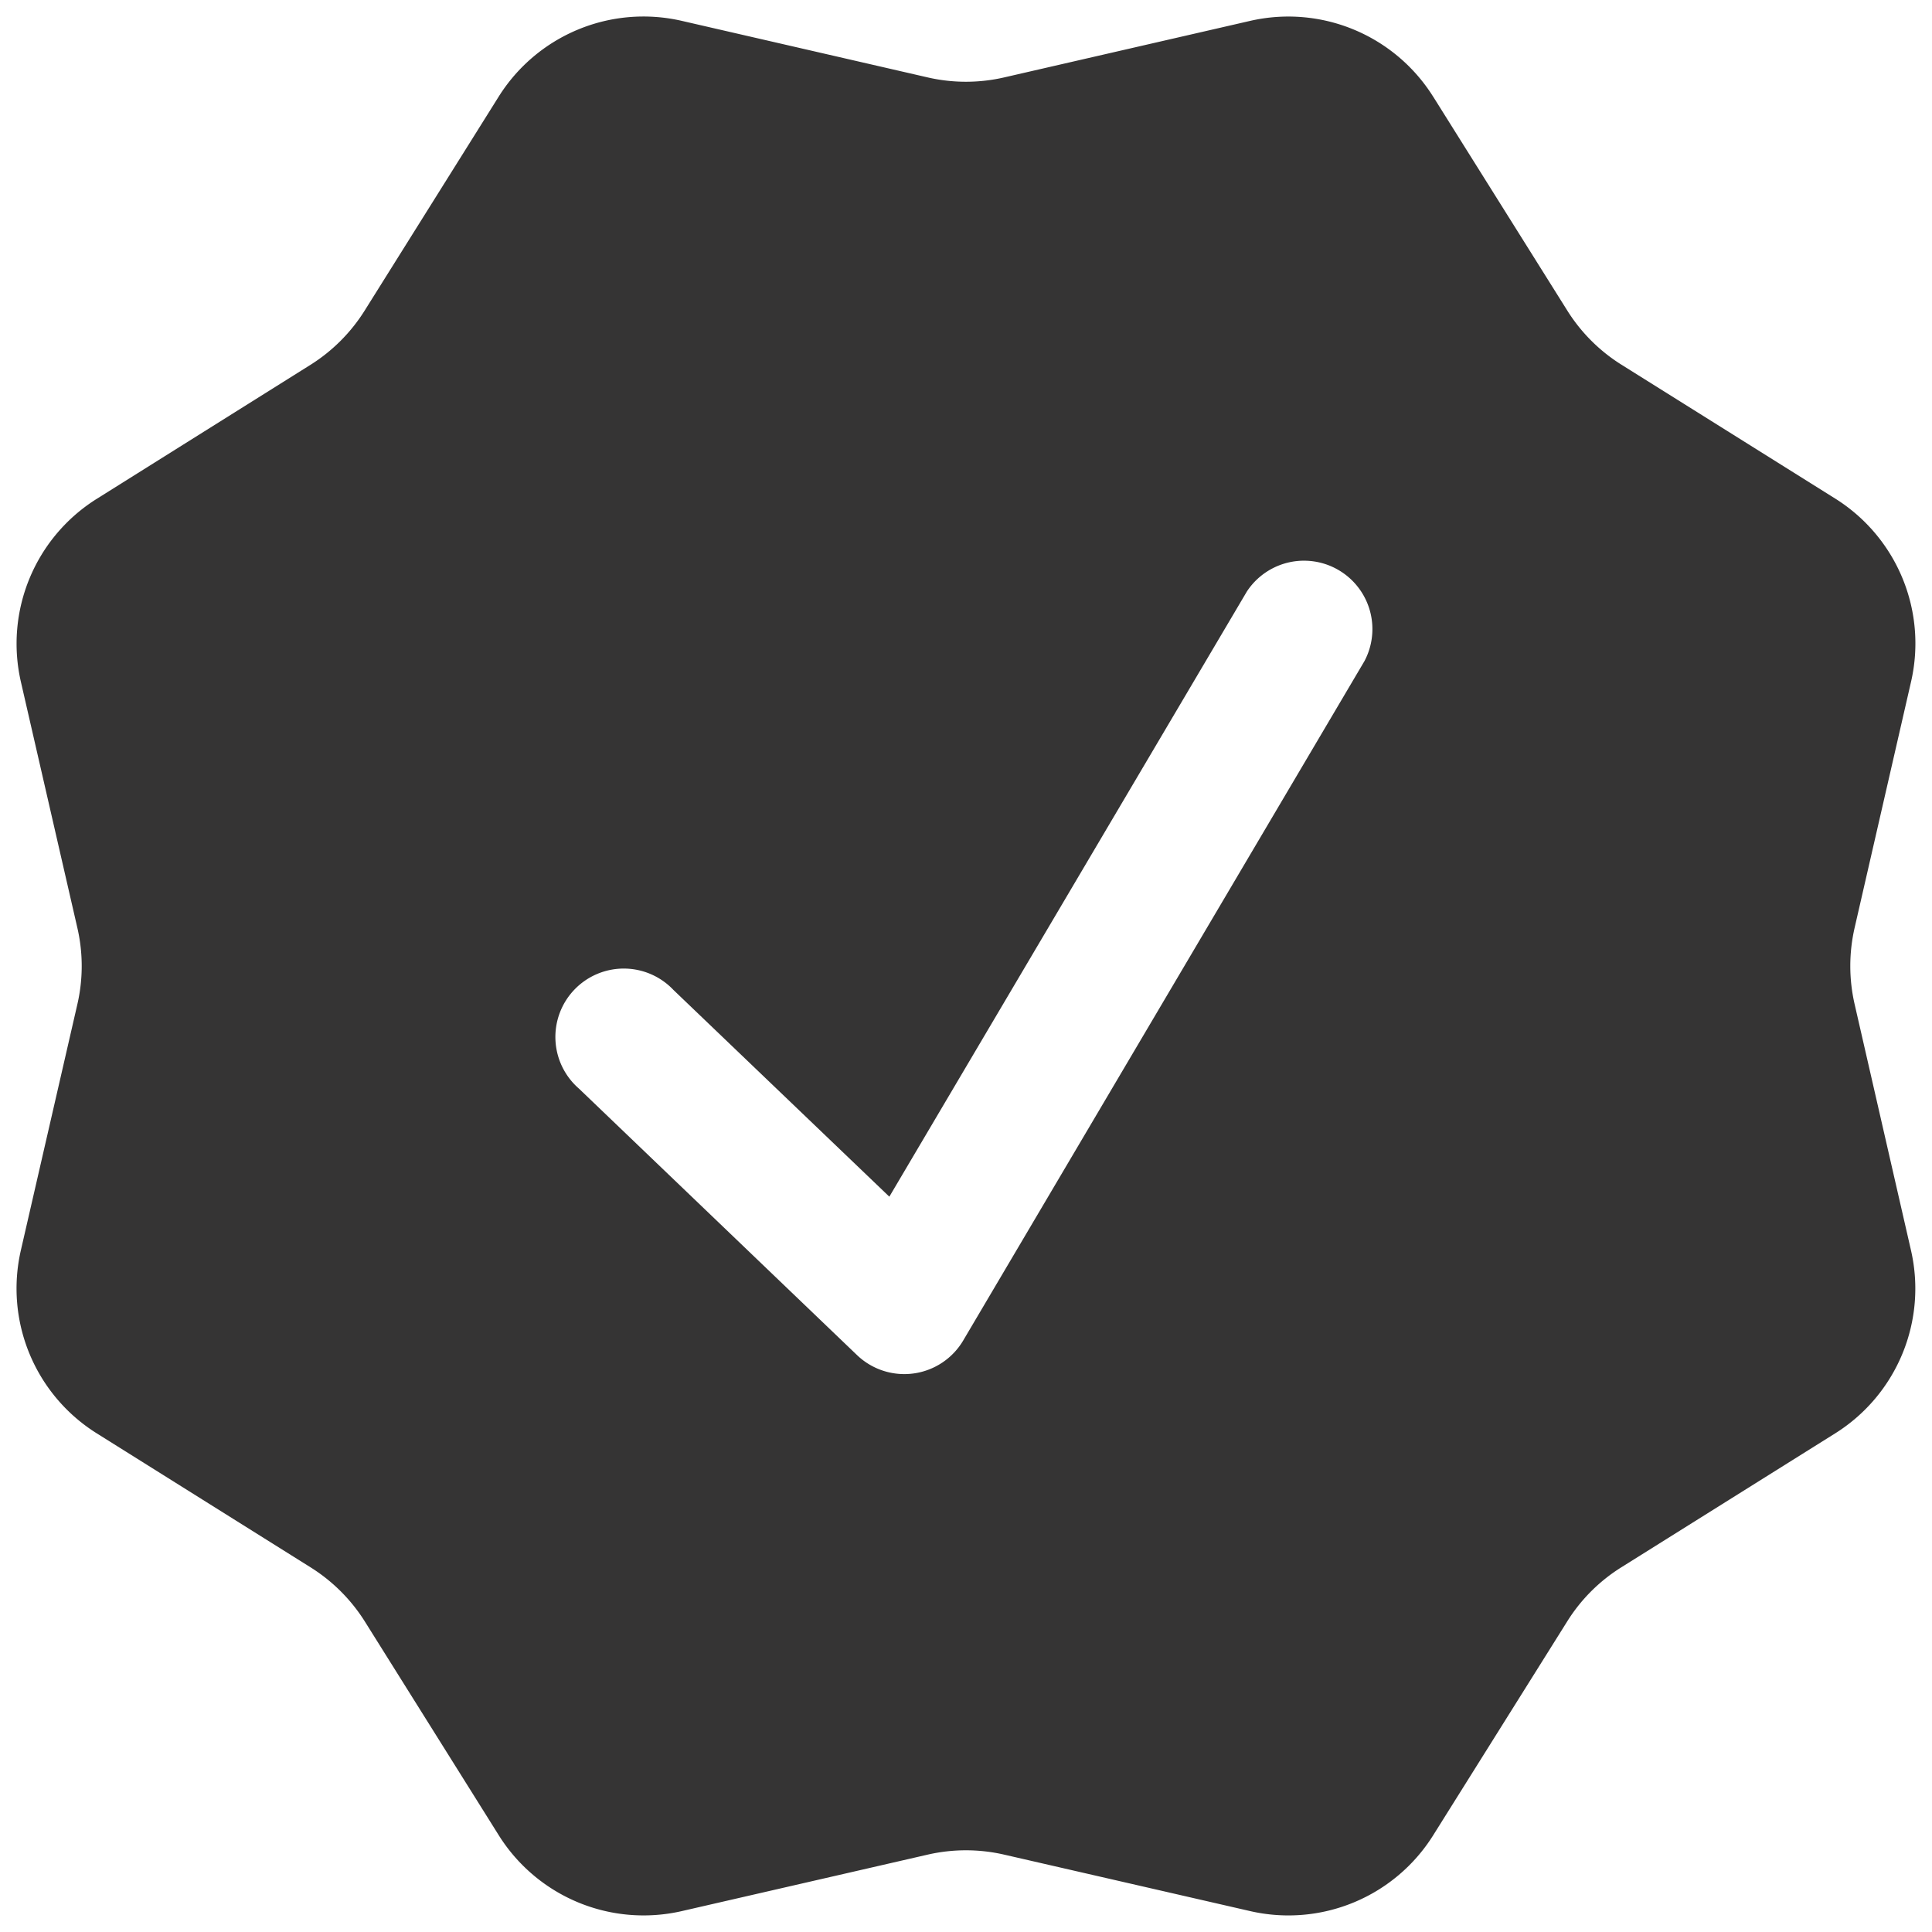 <svg width="50" height="50" viewBox="0 0 50 50" fill="none" xmlns="http://www.w3.org/2000/svg"><path fill-rule="evenodd" clip-rule="evenodd" d="M37.092 2.505A4.423 4.423 0 0 0 32.351.541l-6.362 1.462c-.652.15-1.33.15-1.982 0L17.645.54a4.423 4.423 0 0 0-4.741 1.964L9.436 8.04a4.441 4.441 0 0 1-1.398 1.4l-5.534 3.47A4.423 4.423 0 0 0 .54 17.643l1.462 6.37c.15.65.15 1.327 0 1.978L.54 32.357a4.423 4.423 0 0 0 1.964 4.738l5.534 3.468a4.442 4.442 0 0 1 1.402 1.398l3.467 5.534a4.424 4.424 0 0 0 4.738 1.964l6.362-1.461c.652-.15 1.33-.15 1.982 0l6.365 1.461a4.422 4.422 0 0 0 4.738-1.964l3.468-5.534a4.394 4.394 0 0 1 1.398-1.398l5.537-3.468a4.423 4.423 0 0 0 1.96-4.742l-1.457-6.362a4.425 4.425 0 0 1 0-1.982l1.46-6.366a4.424 4.424 0 0 0-1.96-4.738l-5.537-3.468a4.423 4.423 0 0 1-1.398-1.397l-3.47-5.535Zm-1.78 14.604a1.77 1.77 0 0 0-3.043-1.801L23.016 30.97l-5.587-5.35a1.77 1.77 0 1 0-2.445 2.554l7.197 6.897a1.77 1.77 0 0 0 2.746-.378l10.385-17.584Z" fill="#353434"/></svg>
